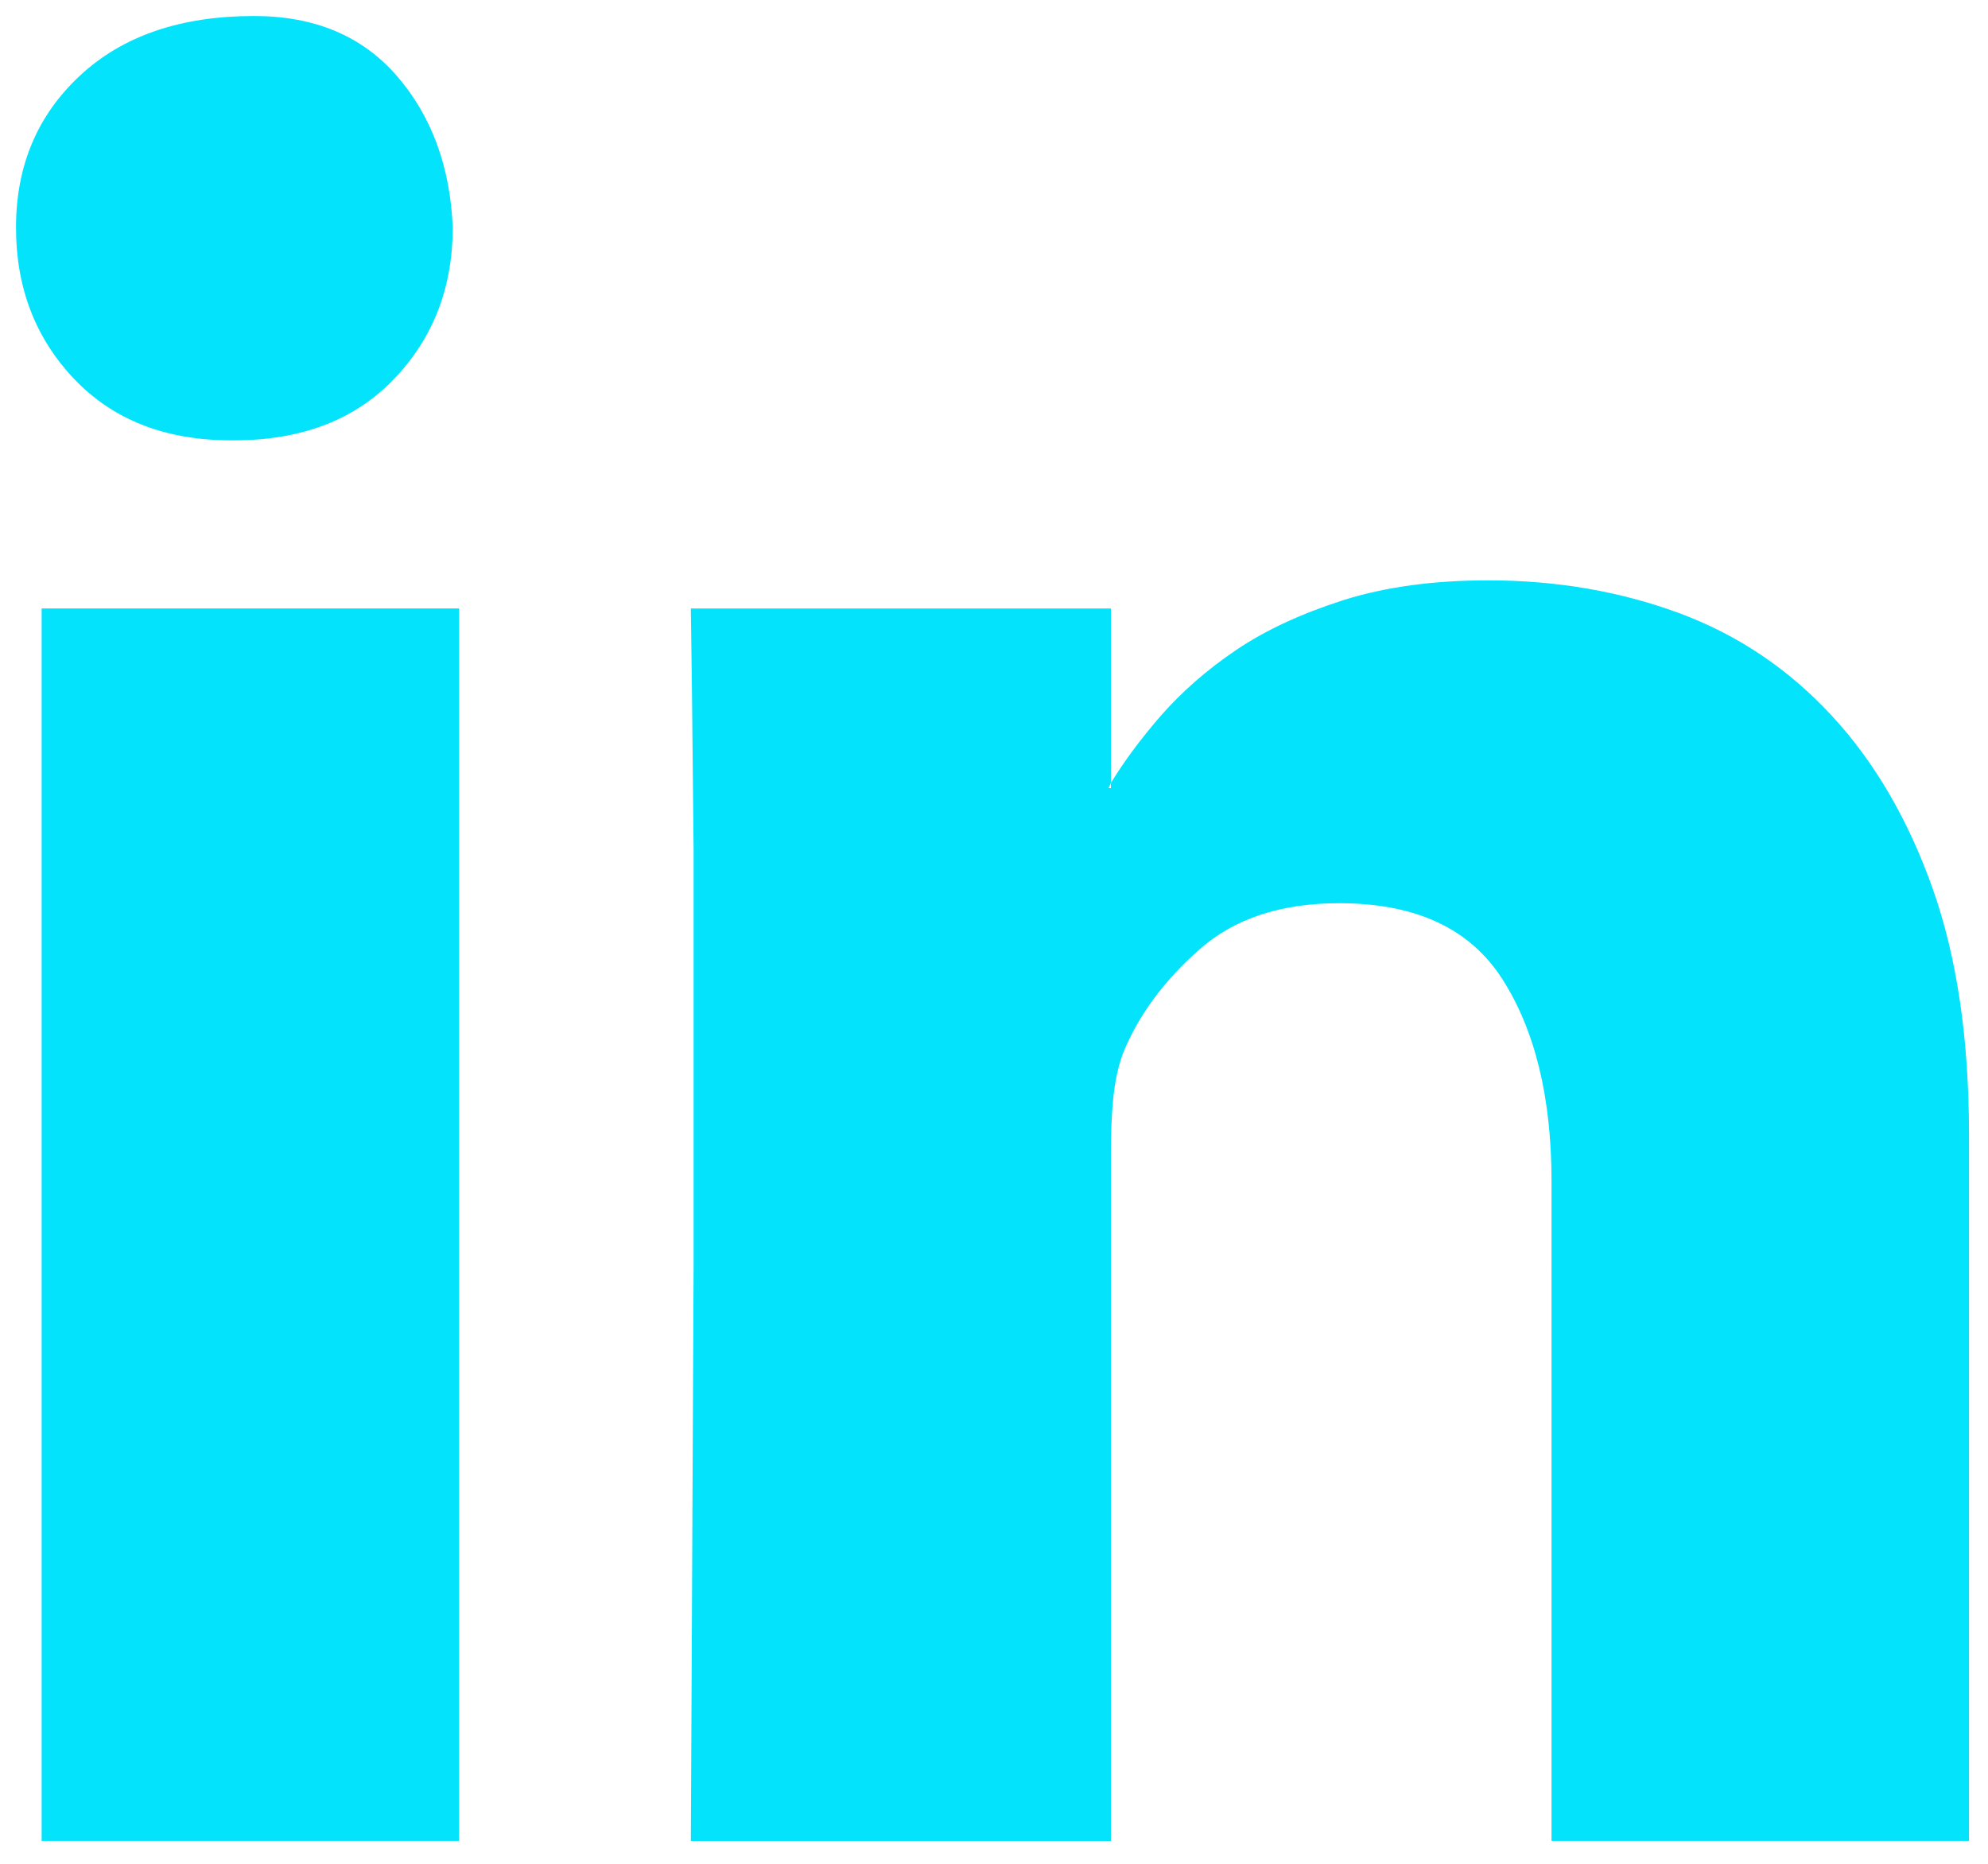<svg id="svgLinkedIn" xmlns="http://www.w3.org/2000/svg" xmlns:xlink="http://www.w3.org/1999/xlink" viewBox="0 0 160.586 150.586" fill-rule="evenodd" fill="#03e3fc" stroke="#000" stroke-linecap="round" stroke-linejoin="round" class="svgContact"><use xlink:href="#A" x="1.293" y="1.293"/><symbol id="A" overflow="visible"><path d="M19.231 0c4.914 0 8.759 1.629 11.553 4.862s4.293 7.324 4.495 12.22c0 4.836-1.57 8.915-4.733 12.228s-7.484 4.966-12.949 4.966h-.194c-5.338 0-9.564-1.655-12.711-4.966C1.552 26.002 0 21.921 0 17.087 0 12.114 1.715 8.028 5.172 4.81S13.324 0 19.231 0zM2.069 47.855h33.724v99.551H2.069V47.855zm155.69 42.473v57.078h-33.724V94.138c0-6.776-1.327-12.199-3.962-16.329-2.622-4.094-6.983-6.145-13.203-6.145-4.717 0-8.509 1.257-11.328 3.783-2.832 2.509-4.883 5.289-6.122 8.338-.403 1.104-.657 2.323-.791 3.678-.129 1.332-.186 2.778-.186 4.298v55.653H54.512l.222-46.311V67.327l-.129-12.538-.093-6.931h33.931v14.095l-.186.409h.186v-.409c1.053-1.733 2.397-3.543 4.04-5.441 1.663-1.888 3.652-3.662 6.072-5.296 2.397-1.619 5.286-2.948 8.672-4.035 3.406-1.068 7.283-1.595 11.697-1.595 5.488 0 10.616.879 15.398 2.638 4.769 1.764 8.866 4.526 12.352 8.294 3.466 3.745 6.181 8.405 8.154 13.976 1.966 5.555 2.93 12.168 2.93 19.836z" stroke="none"/></symbol></svg>